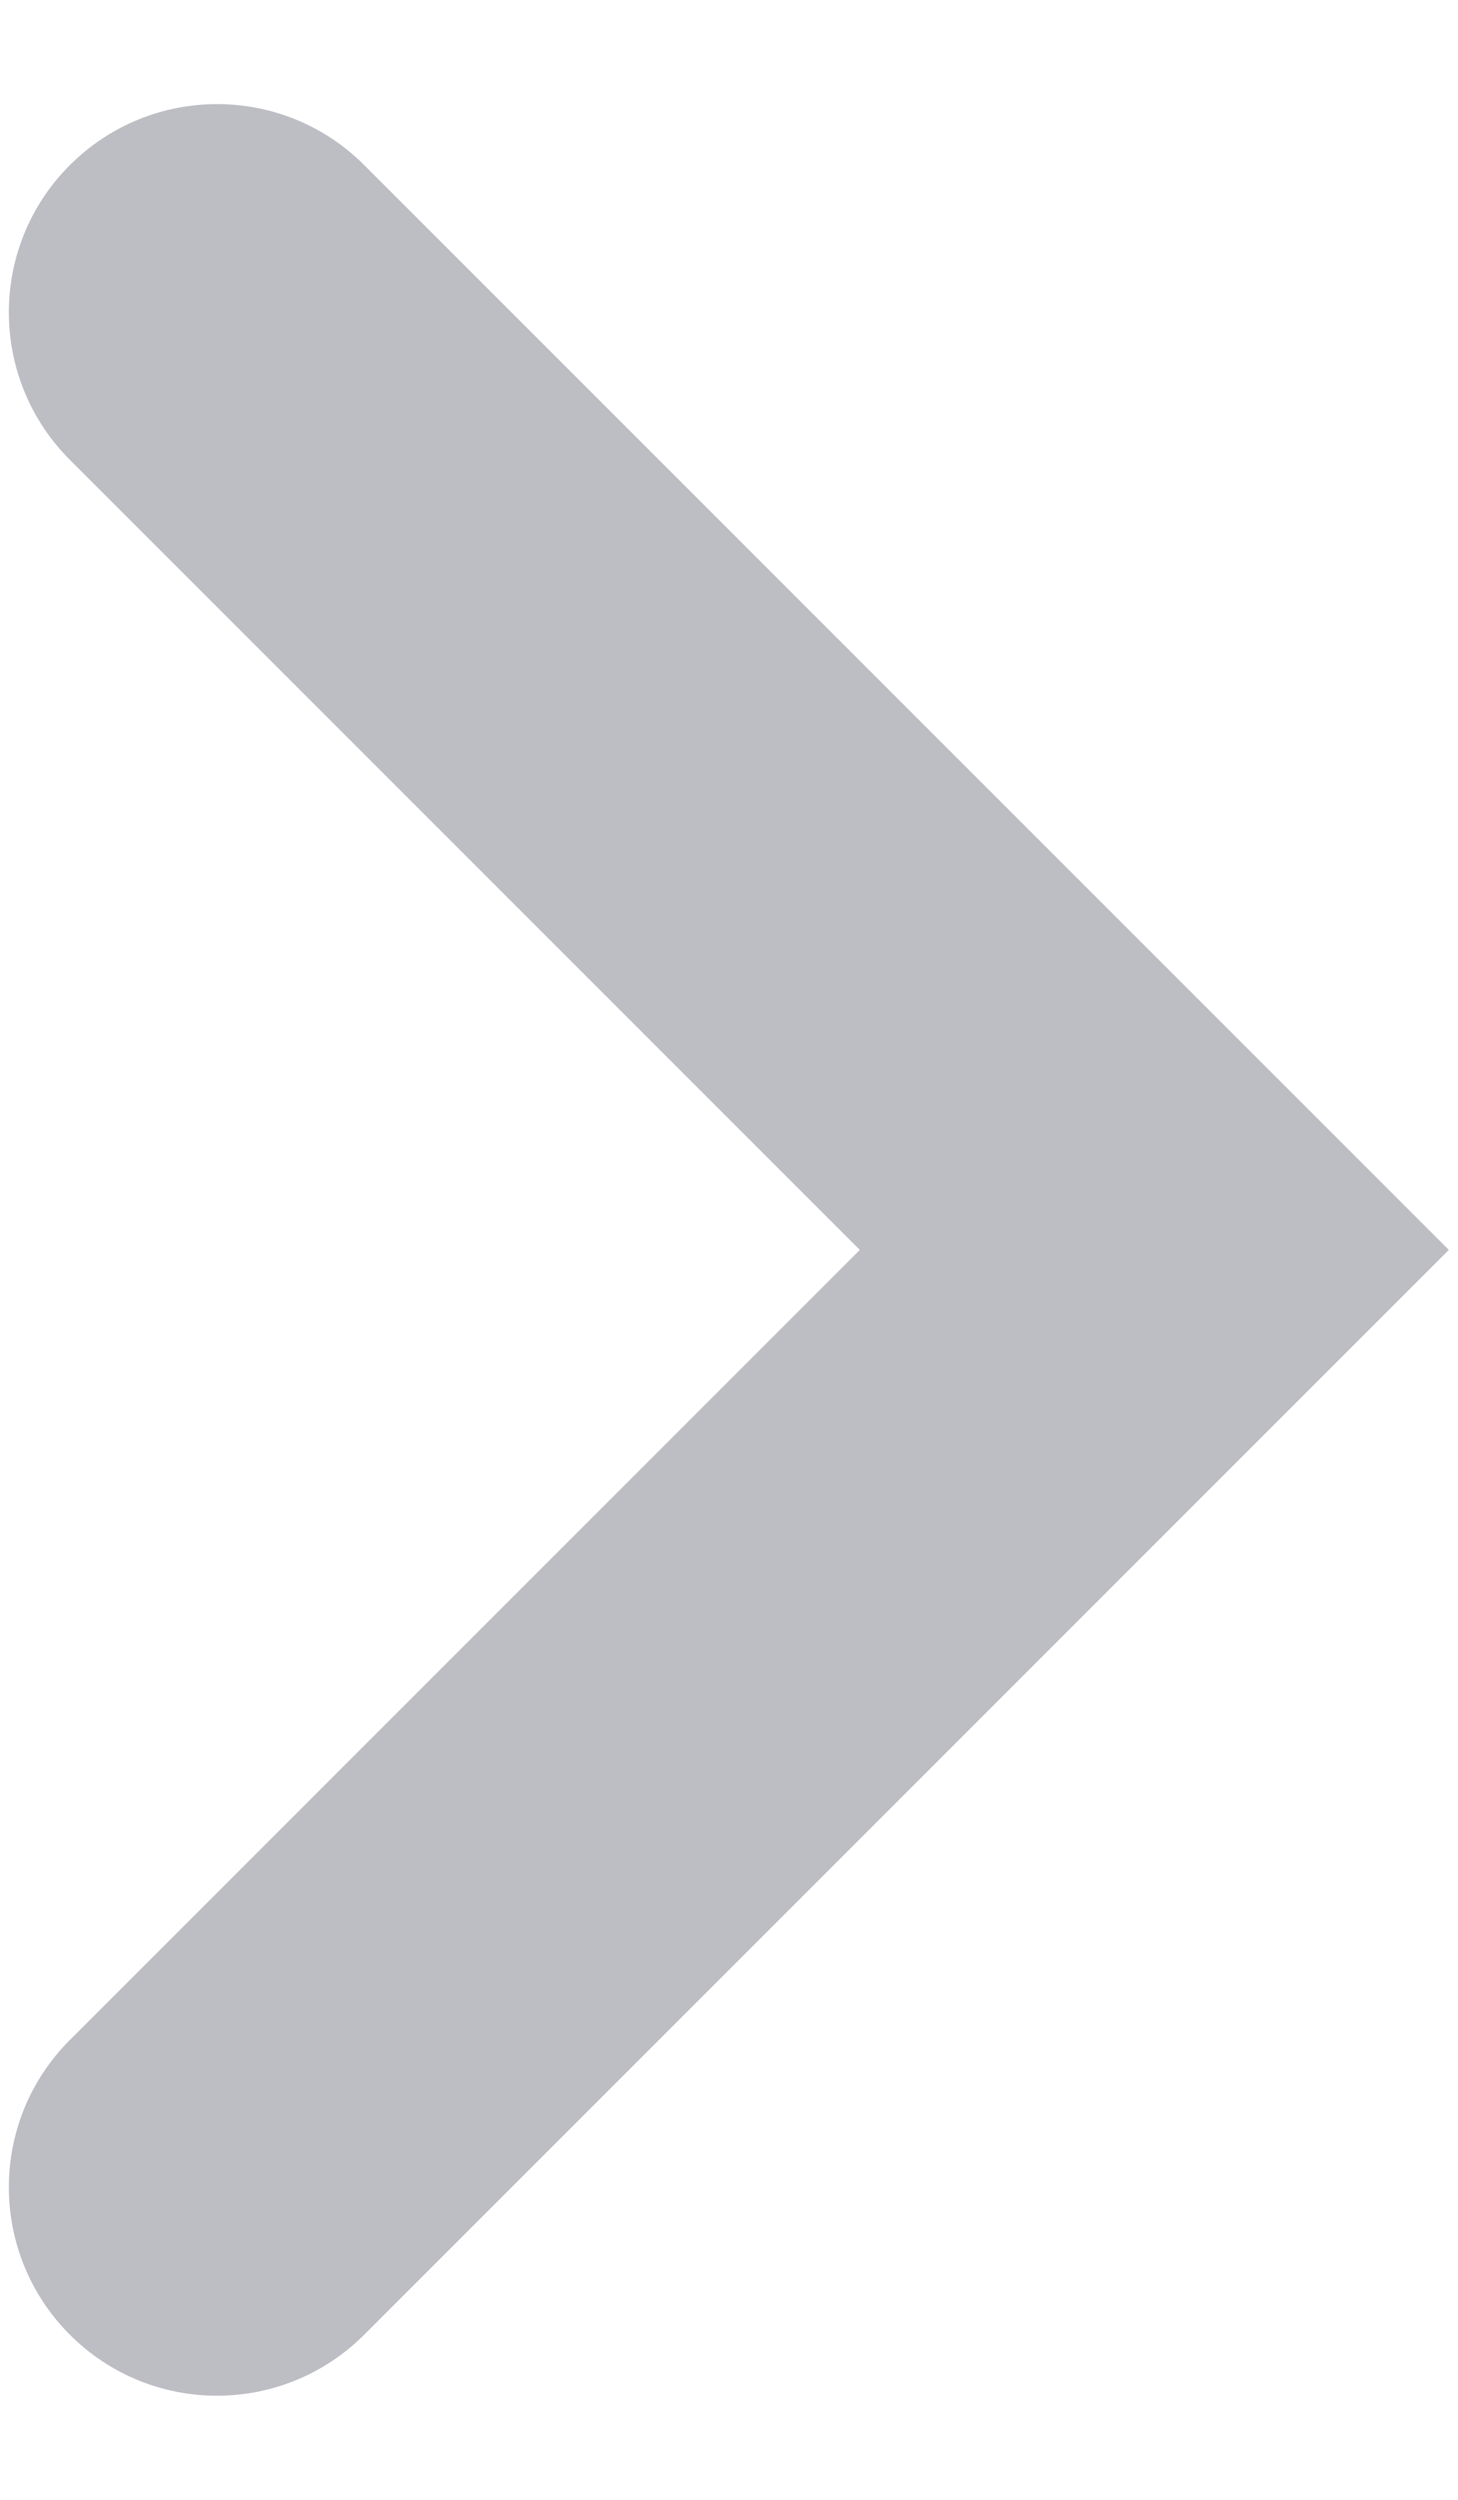<svg width="7" height="12" viewBox="0 0 7 12" fill="none" xmlns="http://www.w3.org/2000/svg">
    <path d="M1.749 11.207L6.956 6L1.749 0.793C1.359 0.402 0.726 0.402 0.335 0.793C-0.055 1.183 -0.055 1.816 0.335 2.207L4.128 6L0.335 9.793C-0.055 10.183 -0.055 10.816 0.335 11.207C0.725 11.598 1.358 11.598 1.749 11.207Z" fill="#BDBDC4"/>
</svg>